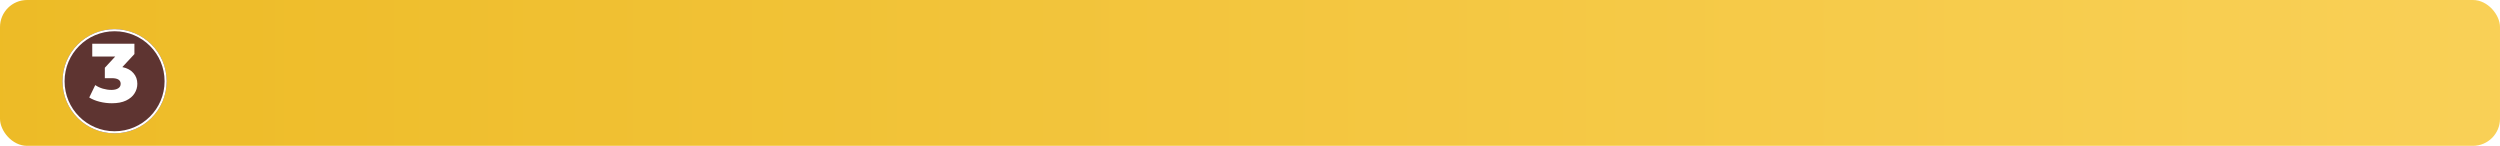<?xml version="1.0" encoding="UTF-8"?> <svg xmlns="http://www.w3.org/2000/svg" width="1200" height="70" viewBox="0 0 1200 70" fill="none"> <rect width="1200" height="70" rx="13" fill="url(#paint0_linear)"></rect> <g filter="url(#filter0_d)"> <circle cx="55" cy="35" r="25" fill="#5E3431"></circle> <circle cx="55" cy="35" r="24.5" stroke="white"></circle> </g> <path d="M58.72 32.2C61.04 32.68 62.813 33.64 64.04 35.08C65.293 36.493 65.92 38.213 65.92 40.24C65.92 41.893 65.467 43.427 64.56 44.84C63.68 46.253 62.32 47.4 60.48 48.28C58.667 49.133 56.413 49.56 53.72 49.56C51.747 49.56 49.787 49.32 47.84 48.84C45.92 48.36 44.253 47.68 42.84 46.8L45.72 40.84C46.813 41.587 48.04 42.16 49.4 42.56C50.787 42.96 52.147 43.16 53.48 43.16C54.84 43.16 55.92 42.907 56.72 42.4C57.52 41.893 57.92 41.173 57.92 40.24C57.92 38.427 56.493 37.52 53.64 37.52H50.32V32.52L55.32 27.12H44.28V21H64.52V25.96L58.72 32.2Z" fill="white"></path> <defs> <filter id="filter0_d" x="26" y="10" width="58" height="58" filterUnits="userSpaceOnUse" color-interpolation-filters="sRGB"> <feFlood flood-opacity="0" result="BackgroundImageFix"></feFlood> <feColorMatrix in="SourceAlpha" type="matrix" values="0 0 0 0 0 0 0 0 0 0 0 0 0 0 0 0 0 0 127 0"></feColorMatrix> <feOffset dy="4"></feOffset> <feGaussianBlur stdDeviation="2"></feGaussianBlur> <feColorMatrix type="matrix" values="0 0 0 0 0 0 0 0 0 0 0 0 0 0 0 0 0 0 0.25 0"></feColorMatrix> <feBlend mode="normal" in2="BackgroundImageFix" result="effect1_dropShadow"></feBlend> <feBlend mode="normal" in="SourceGraphic" in2="effect1_dropShadow" result="shape"></feBlend> </filter> <linearGradient id="paint0_linear" x1="-11" y1="34.999" x2="1362" y2="35" gradientUnits="userSpaceOnUse"> <stop stop-color="#EDBB26"></stop> <stop offset="1" stop-color="#FBD35D"></stop> </linearGradient> </defs> </svg> 